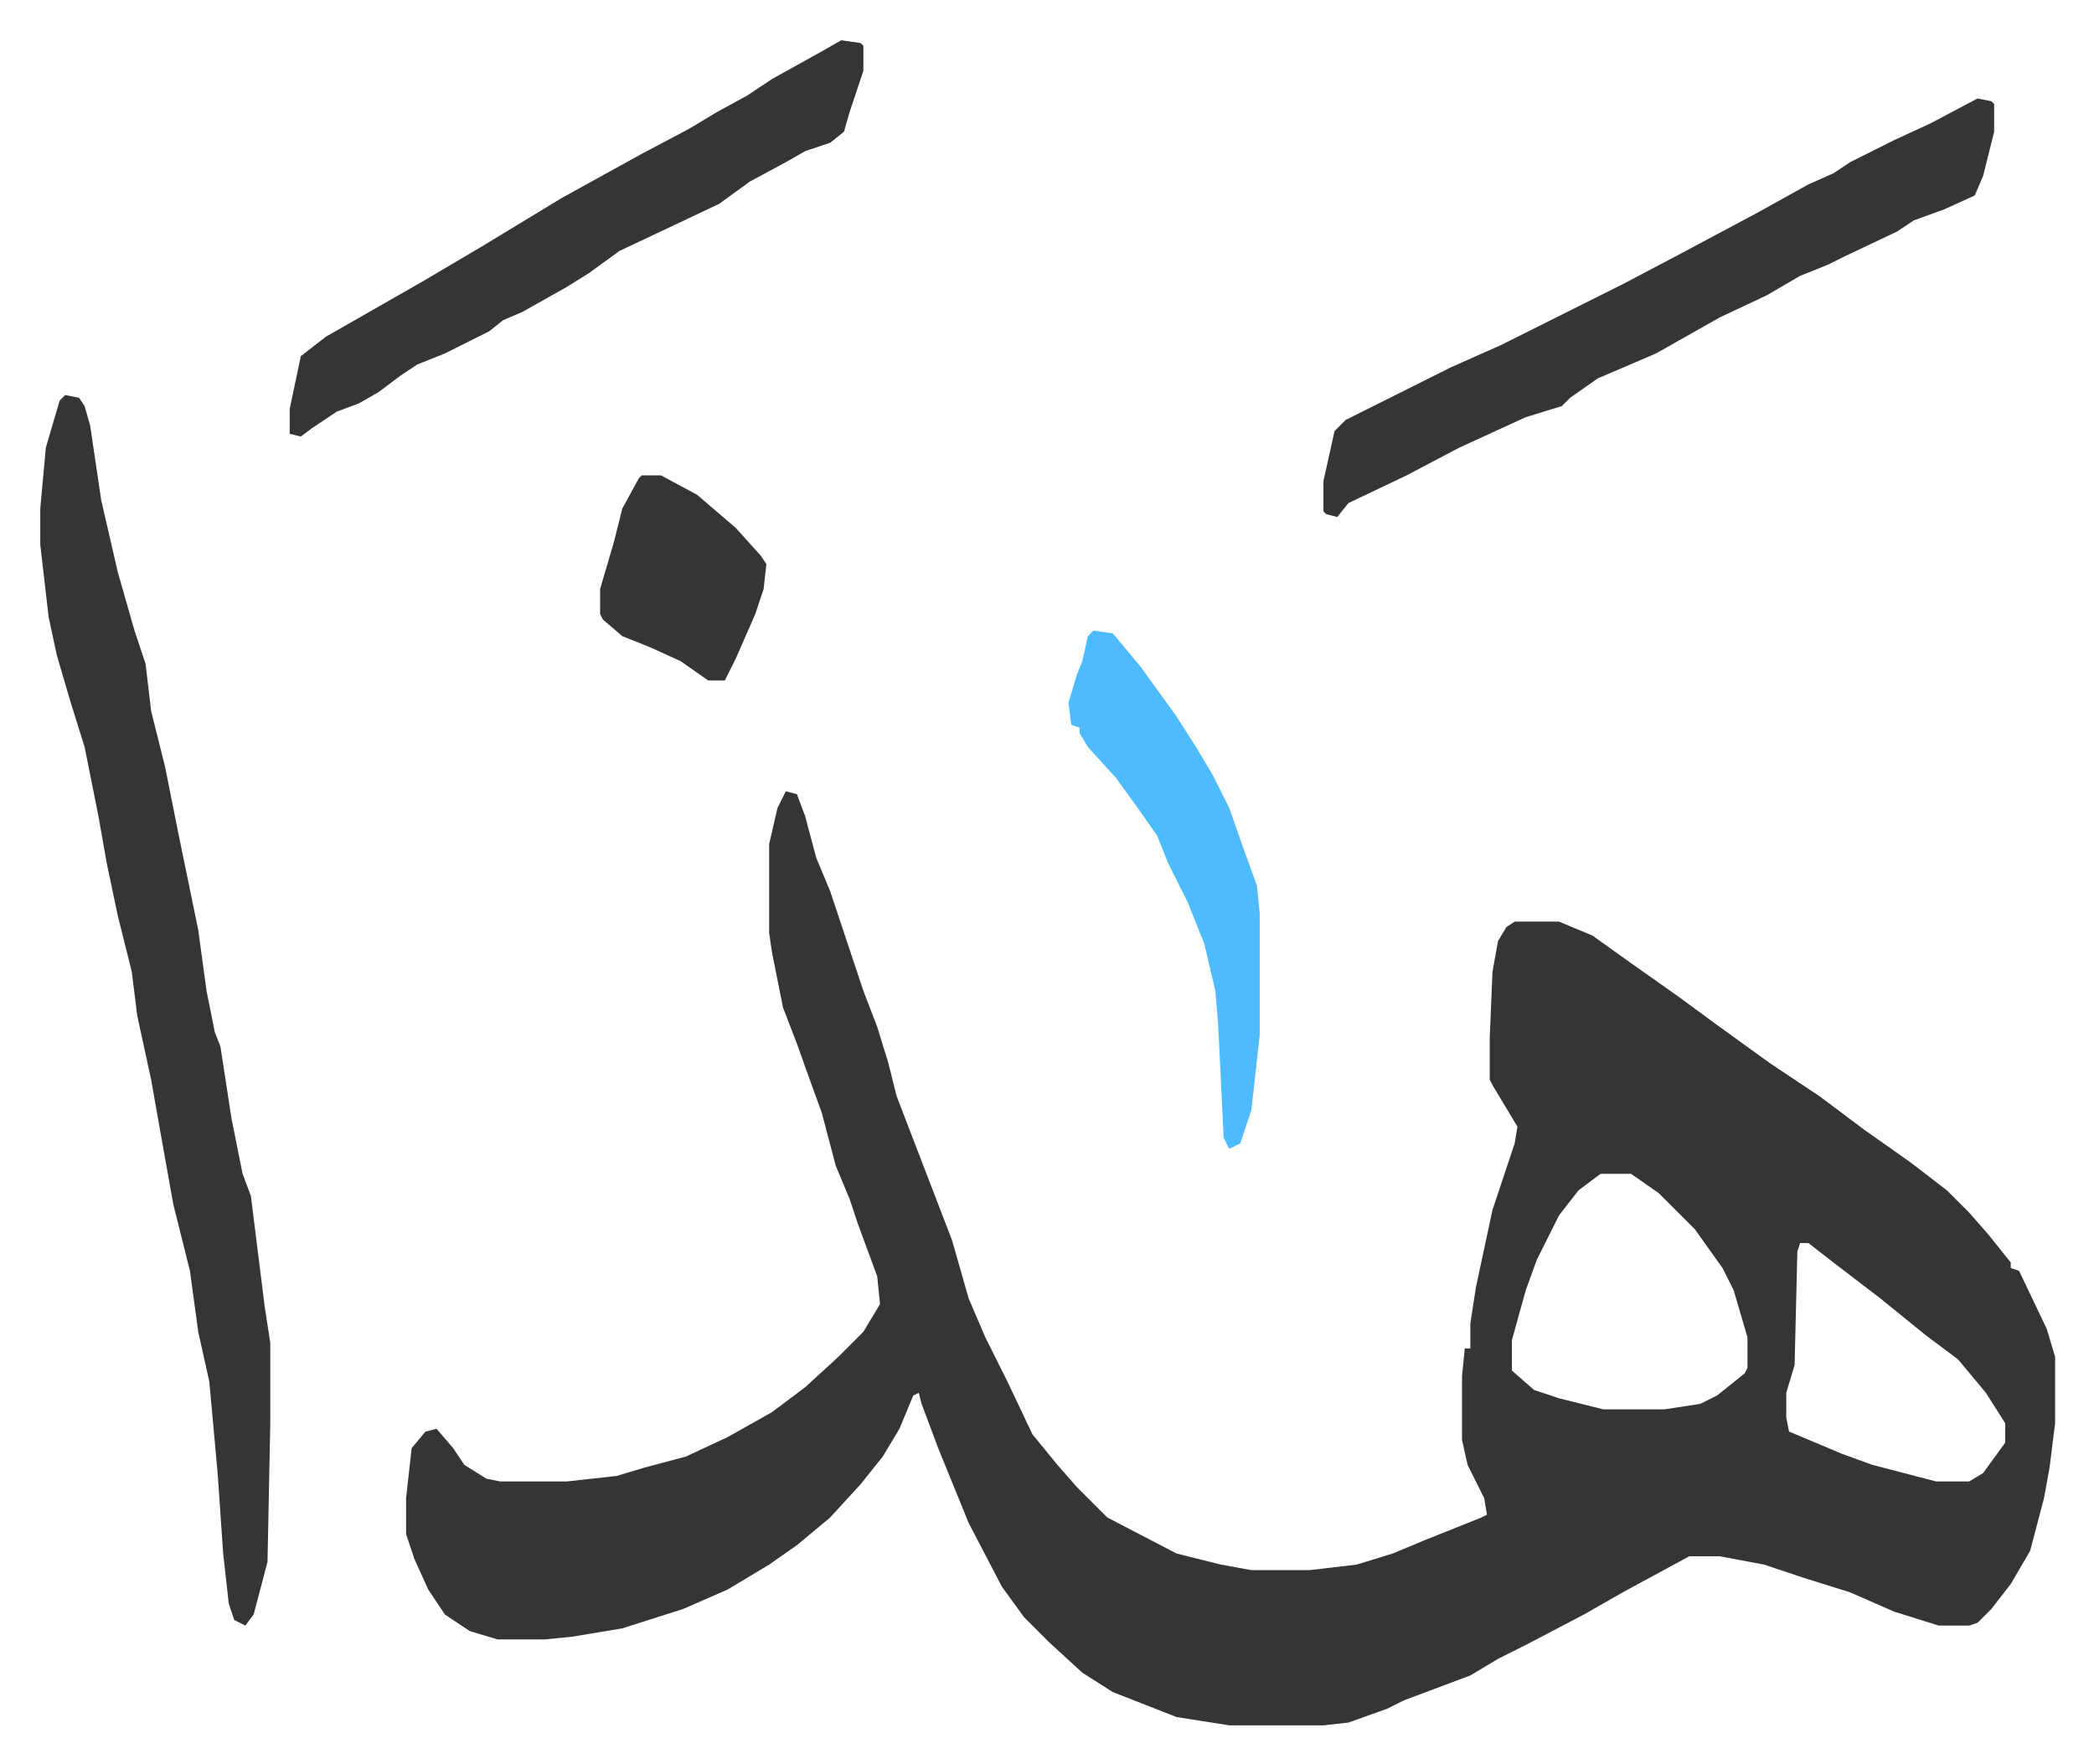 <svg xmlns="http://www.w3.org/2000/svg" role="img" viewBox="-14.53 370.47 755.56 636.56"><path fill="#353535" id="rule_normal" d="M269 656l4 1 3 8 4 15 5 12 12 36 5 13 4 13 3 12 5 13 10 26 5 13 6 21 6 14 8 16 9 19 9 11 7 8 11 11 25 13 16 4 11 2h21l17-2 13-4 12-5 20-8 2-1-1-6-6-12-2-9v-23l1-10h2v-9l2-13 6-28 8-24 1-6-9-15-1-2v-15l1-24 2-11 3-5 3-2h16l12 5 14 10 17 12 15 11 18 13 18 12 16 12 17 12 13 10 8 8 7 8 8 10v2l3 1 10 21 3 10v24l-2 16-2 11-5 19-7 12-7 9-5 5-3 1h-11l-16-5-16-7-16-5-15-5-16-3h-11l-24 13-14 8-21 11-10 5-10 6-24 9-6 3-14 5-9 1h-34l-19-3-23-9-11-7-12-11-9-9-8-11-12-23-11-27-6-16-1-4-2 1-5 12-6 10-8 10-11 12-12 10-10 7-15 9-16 7-22 7-18 3-10 1h-17l-10-3-9-6-6-9-5-11-3-9v-13l2-18 5-6 4-1 6 7 4 6 8 5 5 1h24l18-2 10-3 15-4 15-7 16-9 12-9 12-11 9-9 6-10-1-10-7-19-3-9-5-12-5-19-4-11-5-14-5-13-4-20-1-7v-32l3-13zm294 138l-8 6-7 9-8 16-4 11-5 18v11l8 7 9 3 16 4h22l13-2 6-3 10-8 1-2v-11l-5-17-4-8-10-14-13-13-10-7zm72 25l-1 3-1 41-3 10v9l1 5 19 8 11 4 23 6h12l5-3 8-11v-7l-7-11-10-12-12-9-16-13-17-13-9-7zM9 513l5 1 2 3 2 7 4 27 6 26 6 21 4 12 2 17 2 8 3 12 5 25 7 34 3 22 3 15 2 5 4 26 4 20 3 8 5 40 2 13v29l-1 50-5 19-3 4-4-2-2-6-2-18-2-29-3-33-4-18-3-22-6-24-5-28-3-17-5-23-2-16-5-20-4-19-3-17-5-25-5-16-5-17-3-14-3-26v-13l2-22 5-17zm690-107l5 1 1 1v10l-4 16-3 7-11 5-11 4-6 4-19 9-6 3-10 4-12 7-17 8-23 13-21 9-10 7-3 3-13 4-24 11-19 10-21 10-4 5-4-1-1-1v-11l4-18 4-4 16-8 22-11 18-8 44-22 19-10 30-16 18-10 9-4 6-4 16-8 13-6zm-410-21l7 1 1 1v9l-5 15-2 7-5 4-9 3-7 4-13 7-11 8-19 9-17 8-11 8-8 5-16 9-7 3-5 4-8 4-8 4-10 4-6 4-8 6-7 4-8 3-9 6-4 3-4-1v-9l4-19 9-7 21-12 14-8 22-13 28-17 29-16 17-9 10-6 11-6 9-6 18-10z"/><path fill="#4ebbff" id="rule_madd_normal_2_vowels" d="M380 598l7 1 10 12 13 18 7 11 6 10 6 12 6 17 4 11 1 10v44l-3 27-4 12-4 2-2-4-2-41-1-12-4-17-6-15-7-14-4-10-7-10-8-11-10-11-3-5v-2l-3-1-1-8 3-10 2-5 2-9z"/><path fill="#353535" id="rule_normal" d="M217 542h7l13 7 14 12 9 10 2 3-1 9-3 9-7 16-4 8h-6l-10-7-11-5-10-4-7-6-1-2v-9l5-17 3-12 6-11z"/></svg>
